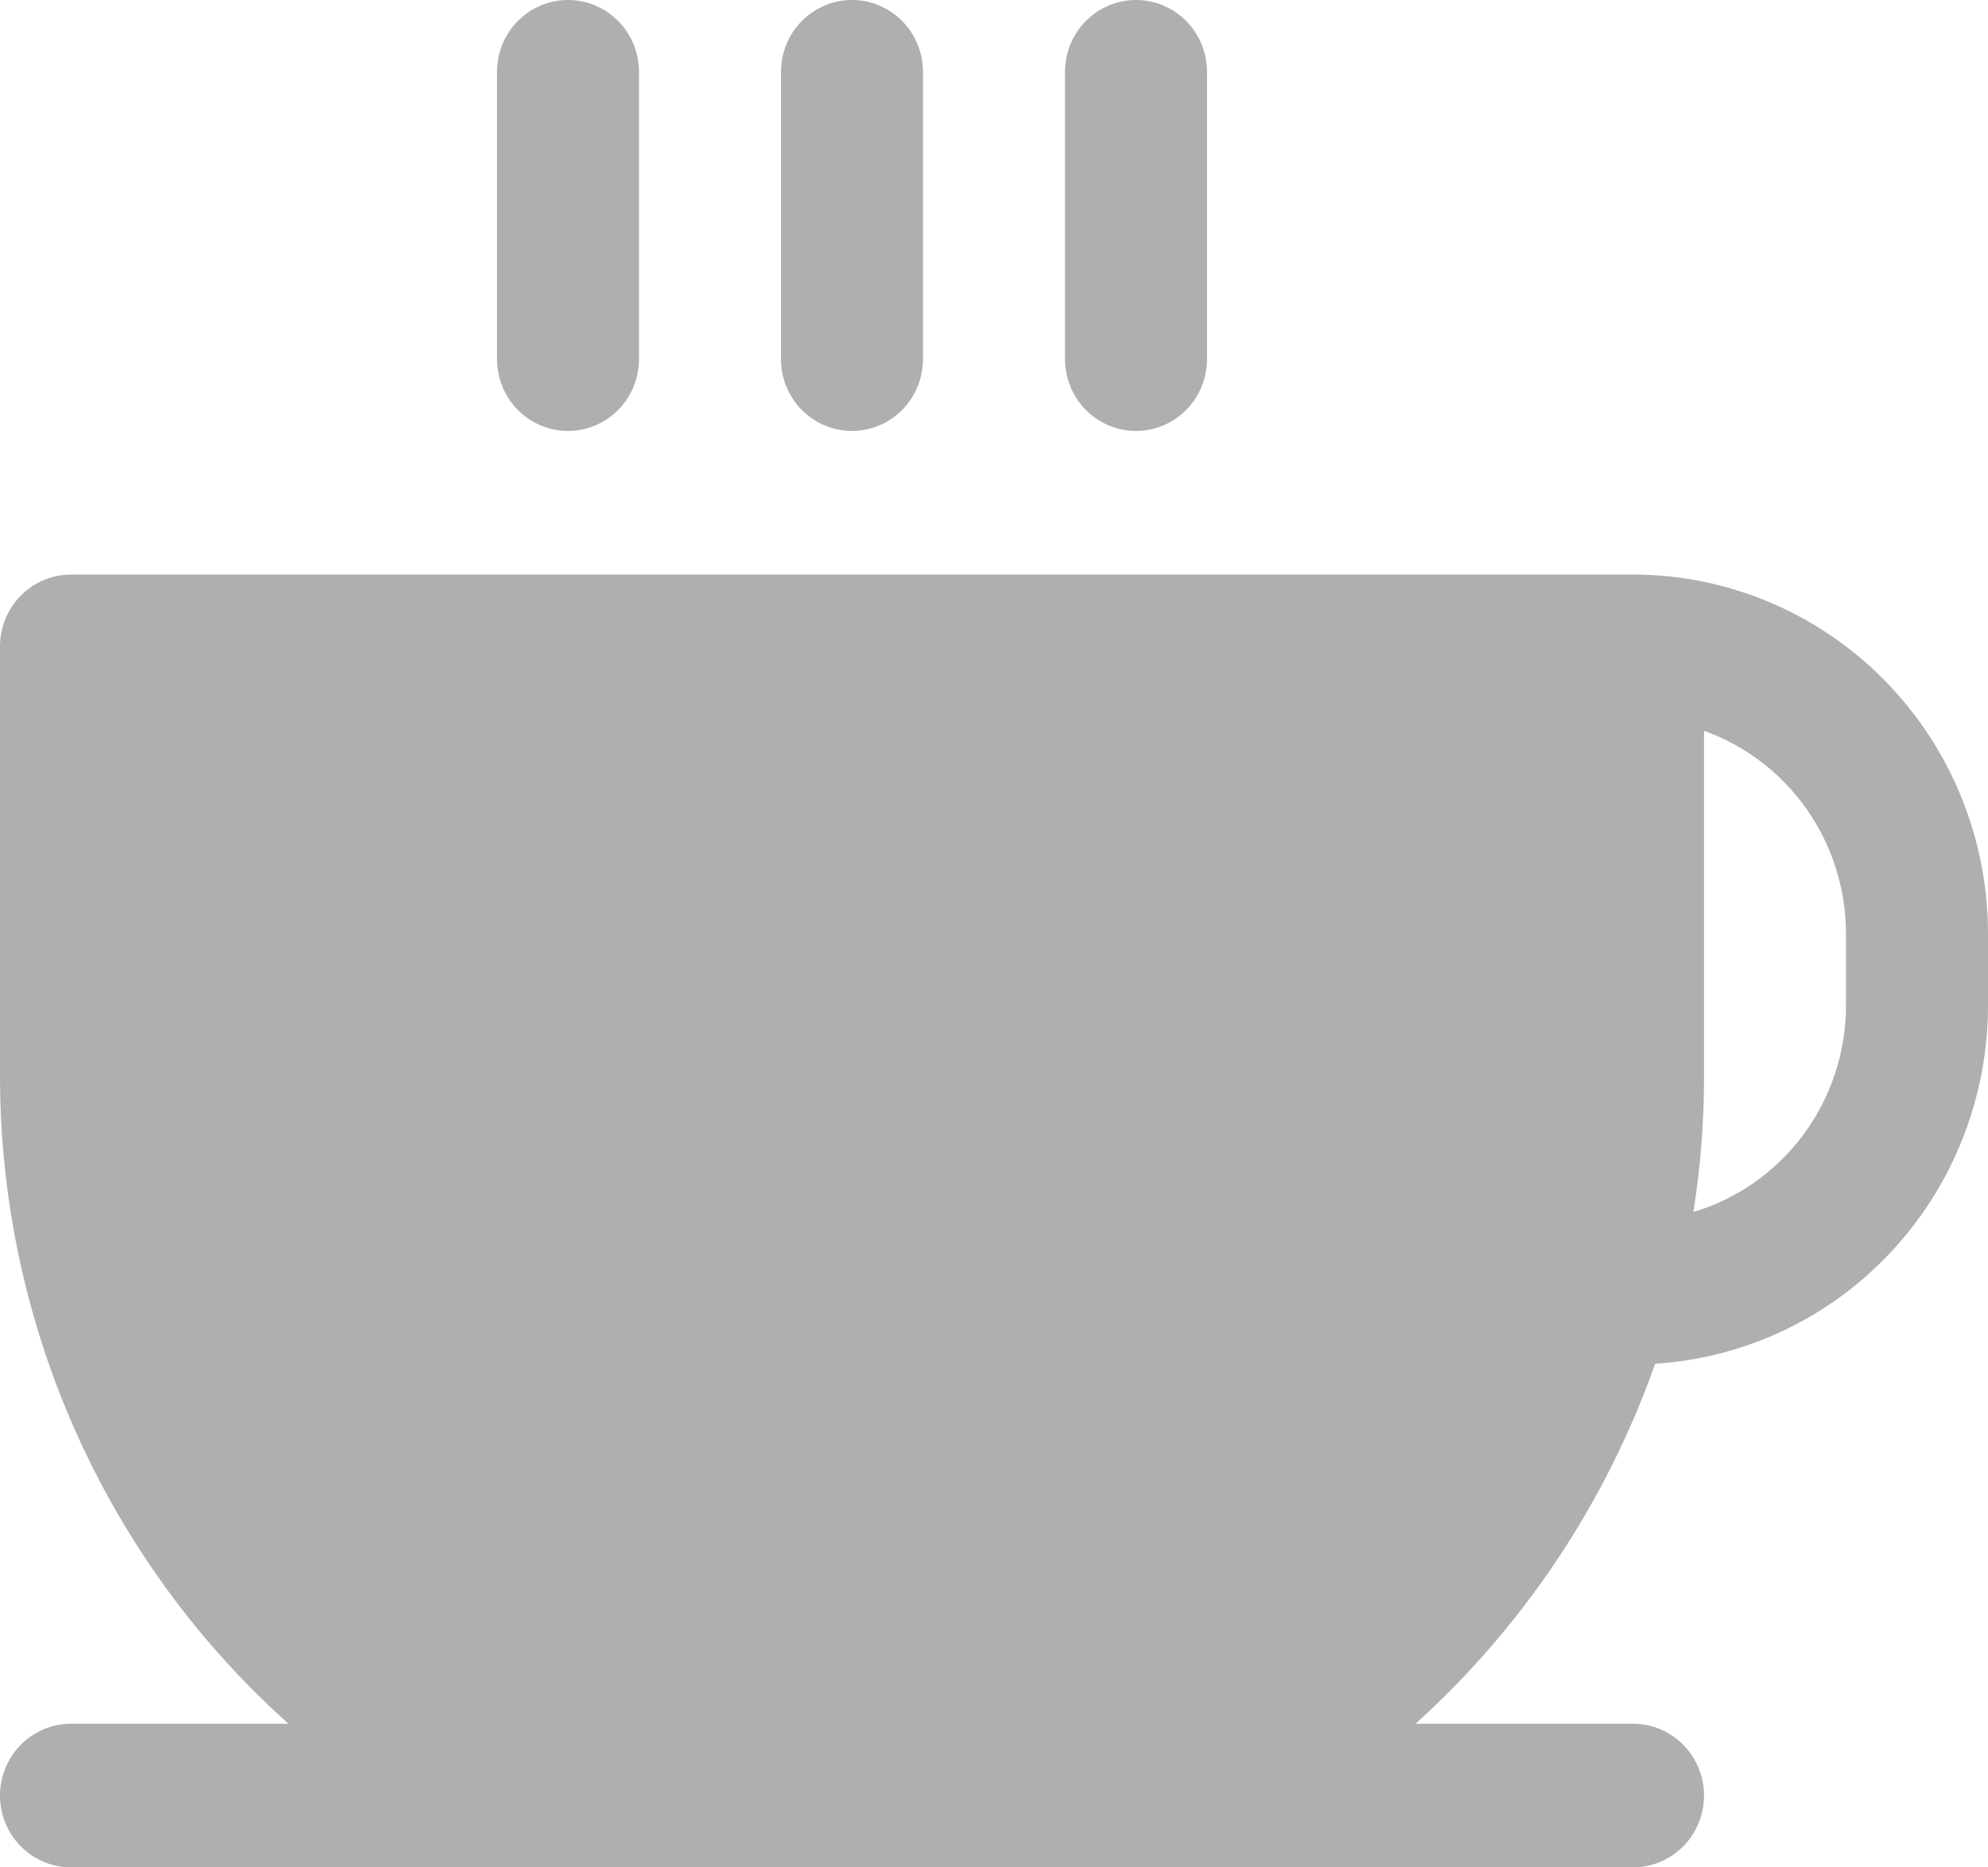 <?xml version="1.0" encoding="UTF-8"?> <svg xmlns="http://www.w3.org/2000/svg" width="33" height="31" viewBox="0 0 33 31" fill="none"> <path d="M8.25 5.962V1.192C8.25 0.876 8.374 0.573 8.595 0.349C8.816 0.126 9.116 0 9.429 0C9.741 0 10.041 0.126 10.262 0.349C10.483 0.573 10.607 0.876 10.607 1.192V5.962C10.607 6.278 10.483 6.581 10.262 6.805C10.041 7.028 9.741 7.154 9.429 7.154C9.116 7.154 8.816 7.028 8.595 6.805C8.374 6.581 8.25 6.278 8.25 5.962ZM14.143 7.154C14.455 7.154 14.755 7.028 14.976 6.805C15.197 6.581 15.321 6.278 15.321 5.962V1.192C15.321 0.876 15.197 0.573 14.976 0.349C14.755 0.126 14.455 0 14.143 0C13.83 0 13.53 0.126 13.309 0.349C13.088 0.573 12.964 0.876 12.964 1.192V5.962C12.964 6.278 13.088 6.581 13.309 6.805C13.53 7.028 13.83 7.154 14.143 7.154ZM18.857 7.154C19.17 7.154 19.47 7.028 19.691 6.805C19.912 6.581 20.036 6.278 20.036 5.962V1.192C20.036 0.876 19.912 0.573 19.691 0.349C19.47 0.126 19.17 0 18.857 0C18.545 0 18.245 0.126 18.024 0.349C17.803 0.573 17.679 0.876 17.679 1.192V5.962C17.679 6.278 17.803 6.581 18.024 6.805C18.245 7.028 18.545 7.154 18.857 7.154ZM33 15.5V16.692C32.999 18.208 32.428 19.667 31.401 20.772C30.375 21.877 28.971 22.544 27.475 22.639C26.664 24.936 25.296 26.991 23.498 28.615H27.107C27.42 28.615 27.72 28.741 27.941 28.965C28.162 29.188 28.286 29.491 28.286 29.808C28.286 30.124 28.162 30.427 27.941 30.651C27.72 30.874 27.42 31 27.107 31H1.179C0.866 31 0.566 30.874 0.345 30.651C0.124 30.427 0 30.124 0 29.808C0 29.491 0.124 29.188 0.345 28.965C0.566 28.741 0.866 28.615 1.179 28.615H4.788C3.286 27.27 2.083 25.619 1.258 23.769C0.432 21.919 0.004 19.914 0 17.885V10.731C0 10.415 0.124 10.111 0.345 9.888C0.566 9.664 0.866 9.538 1.179 9.538H27.107C28.67 9.538 30.169 10.167 31.274 11.285C32.379 12.403 33 13.919 33 15.5ZM30.643 15.5C30.642 14.761 30.415 14.04 29.993 13.437C29.571 12.834 28.974 12.378 28.286 12.132V17.885C28.287 18.633 28.227 19.381 28.109 20.12C28.84 19.902 29.482 19.45 29.939 18.832C30.395 18.214 30.642 17.464 30.643 16.692V15.5Z" fill="#AFAFAF"></path> </svg> 